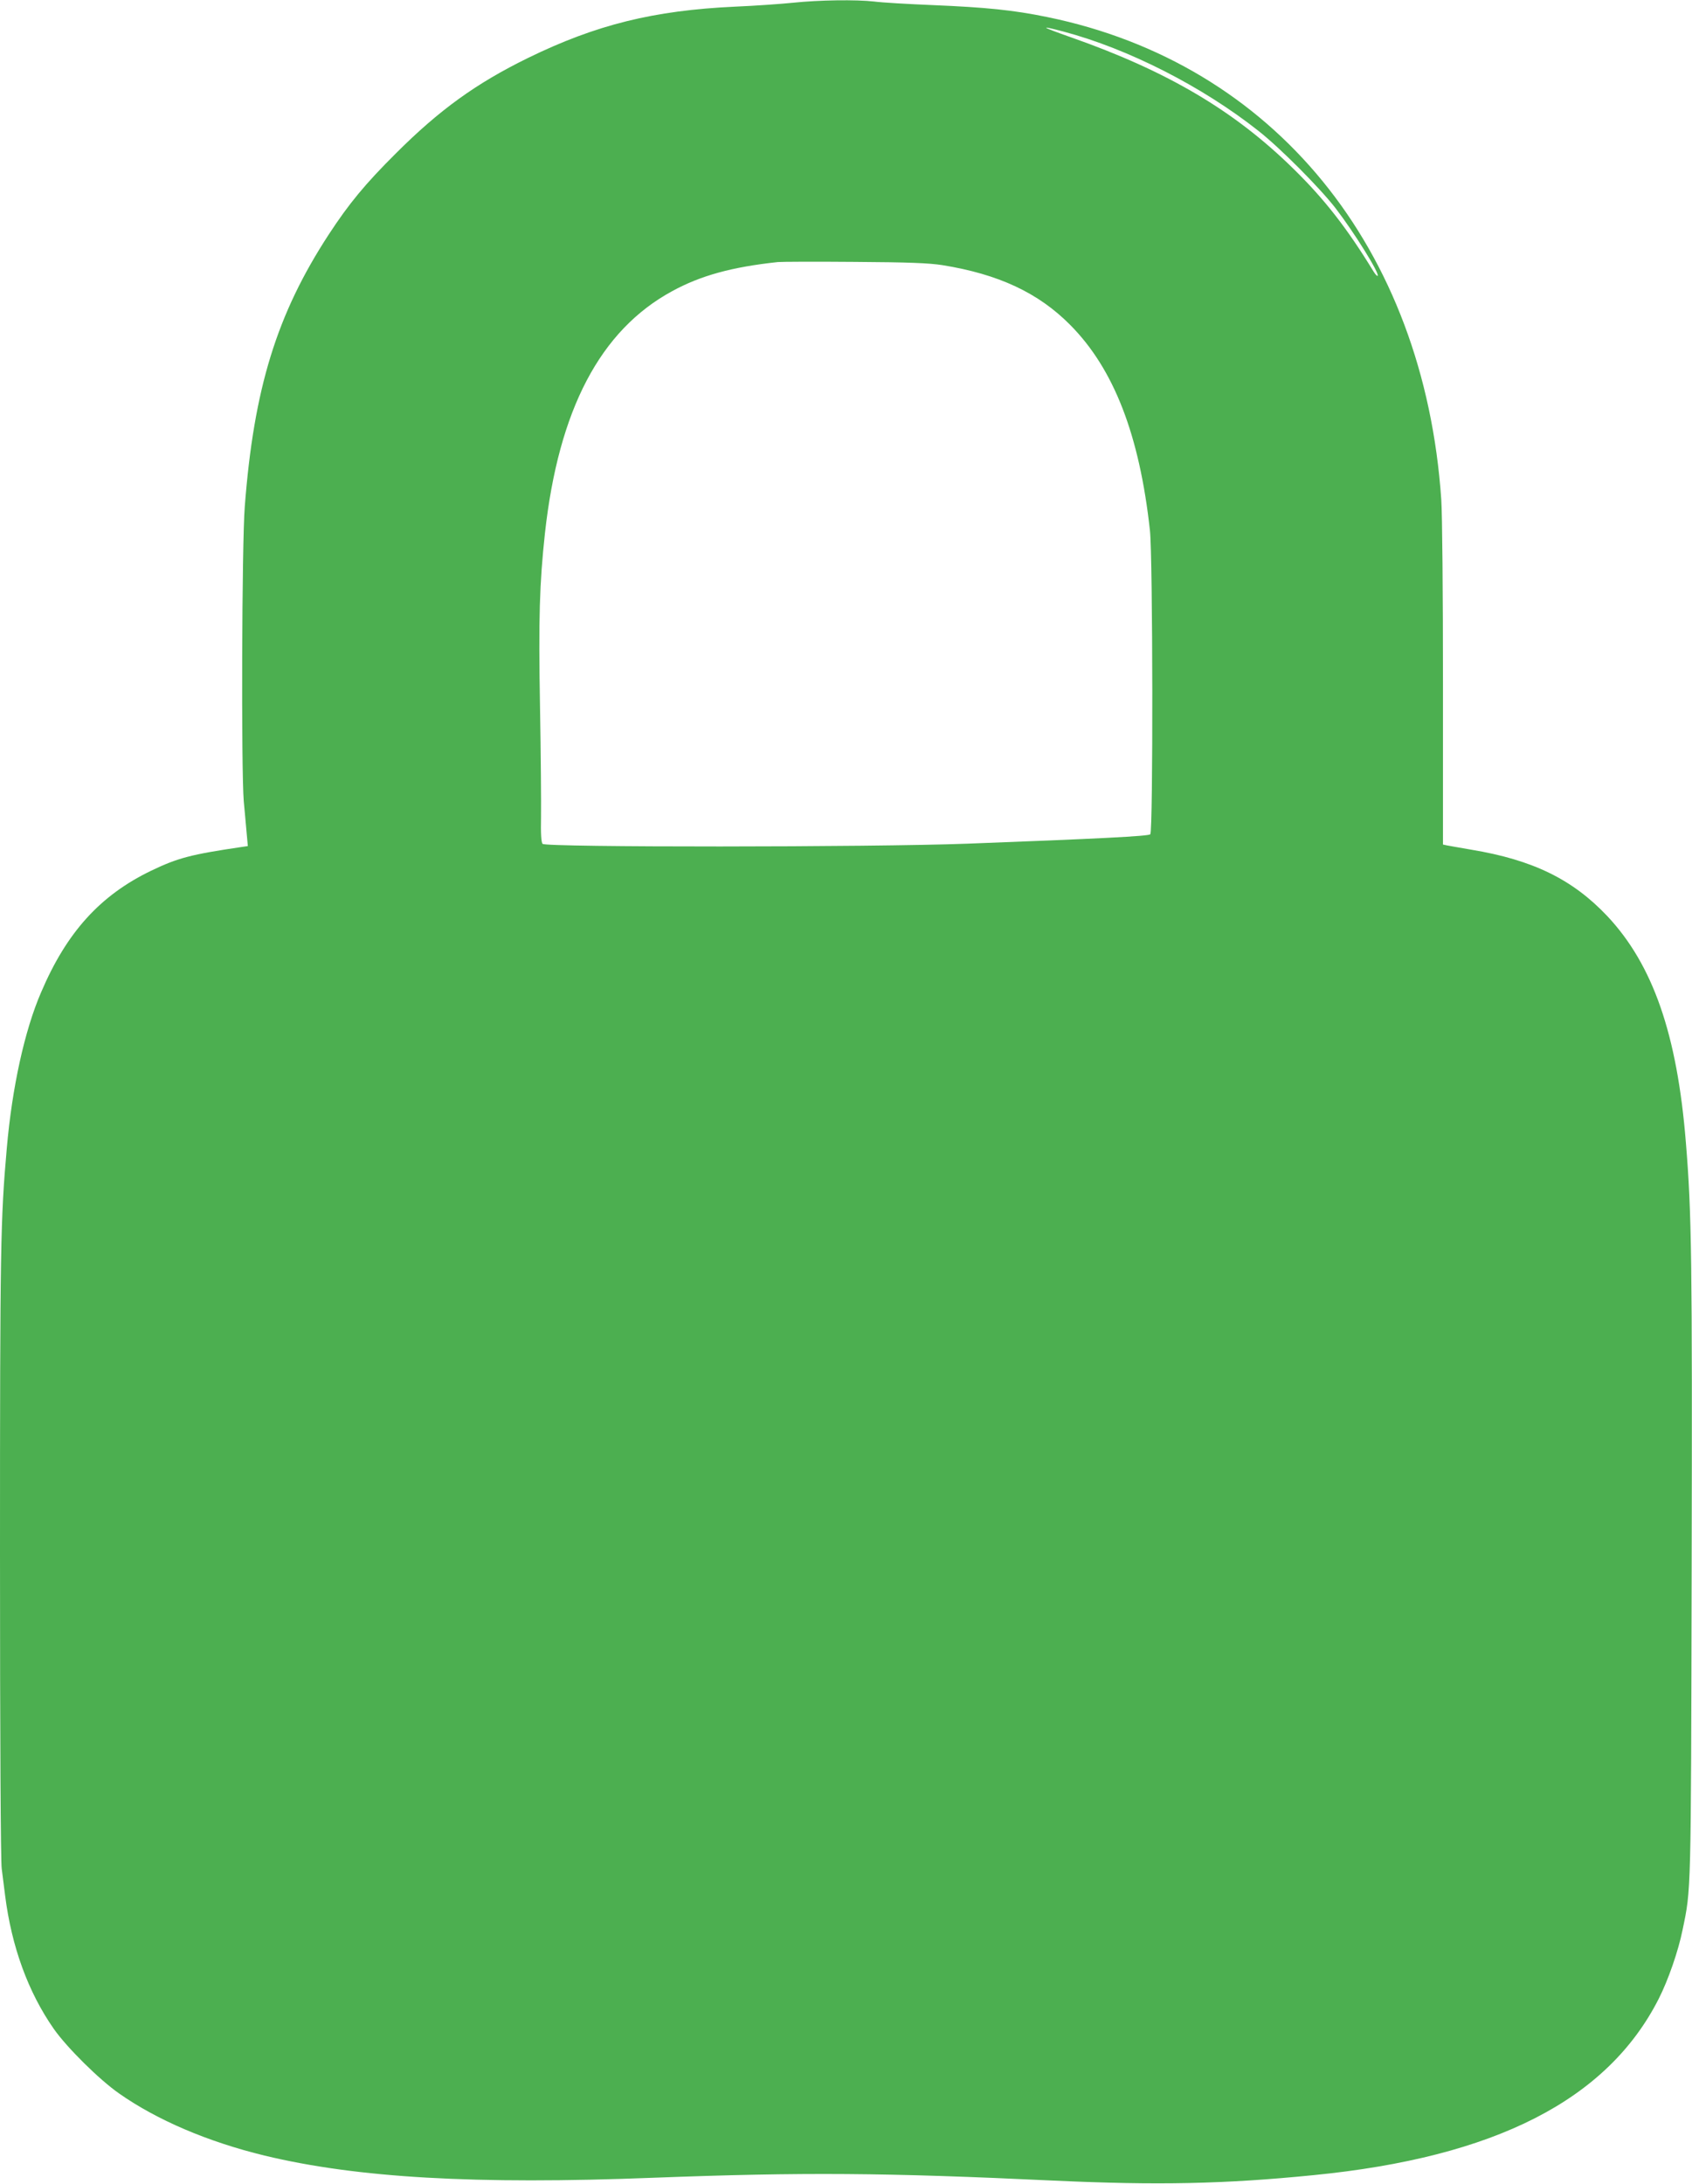 <?xml version="1.0" standalone="no"?>
<!DOCTYPE svg PUBLIC "-//W3C//DTD SVG 20010904//EN"
 "http://www.w3.org/TR/2001/REC-SVG-20010904/DTD/svg10.dtd">
<svg version="1.0" xmlns="http://www.w3.org/2000/svg"
 width="992pt" height="1280pt" viewBox="0 0 992 1280"
 preserveAspectRatio="xMidYMid meet">
<g transform="translate(0,1280) scale(0.1,-0.1)"
fill="#4caf50" stroke="none">
<path d="M4650 12784 c-69 -7 -222 -18 -340 -23 -478 -22 -816 -106 -1215
-301 -304 -149 -519 -304 -775 -560 -178 -177 -274 -293 -393 -475 -304 -466
-439 -902 -492 -1595 -17 -215 -21 -1540 -6 -1725 6 -60 13 -145 17 -187 l7
-77 -34 -5 c-299 -44 -376 -64 -534 -140 -298 -144 -494 -360 -644 -712 -97
-224 -170 -558 -201 -912 -37 -418 -40 -579 -40 -2379 0 -1084 4 -1800 10
-1845 5 -40 14 -111 20 -158 38 -300 135 -566 285 -781 77 -110 267 -298 383
-379 224 -157 520 -283 852 -364 544 -131 1235 -171 2285 -130 871 33 1352 30
2345 -17 608 -28 998 -20 1520 32 1066 105 1724 441 2025 1034 55 108 115 280
140 405 50 240 49 194 53 2110 4 1817 0 2093 -34 2505 -51 633 -193 1040 -460
1325 -204 216 -437 330 -799 390 -66 11 -130 23 -142 25 l-23 5 0 934 c0 546
-4 998 -10 1088 -101 1476 -984 2557 -2310 2828 -199 41 -360 57 -670 70 -146
6 -301 15 -345 21 -106 12 -321 9 -475 -7z m1585 -169 c380 -101 814 -322
1143 -582 126 -99 359 -333 452 -453 110 -143 260 -384 247 -397 -3 -2 -13 8
-23 24 -157 257 -290 427 -471 604 -346 340 -737 571 -1303 770 -179 63 -193
73 -45 34z m-710 -1369 c329 -53 563 -162 750 -351 256 -258 406 -646 467
-1205 17 -153 19 -1763 2 -1780 -11 -11 -305 -26 -1074 -55 -559 -21 -2472
-22 -2489 -1 -8 10 -11 59 -9 158 1 78 -1 370 -6 648 -9 518 -3 719 29 1015
80 724 324 1189 745 1418 168 92 351 142 620 171 19 2 222 3 450 1 321 -2 438
-7 515 -19z"/>
</g>
</svg>
